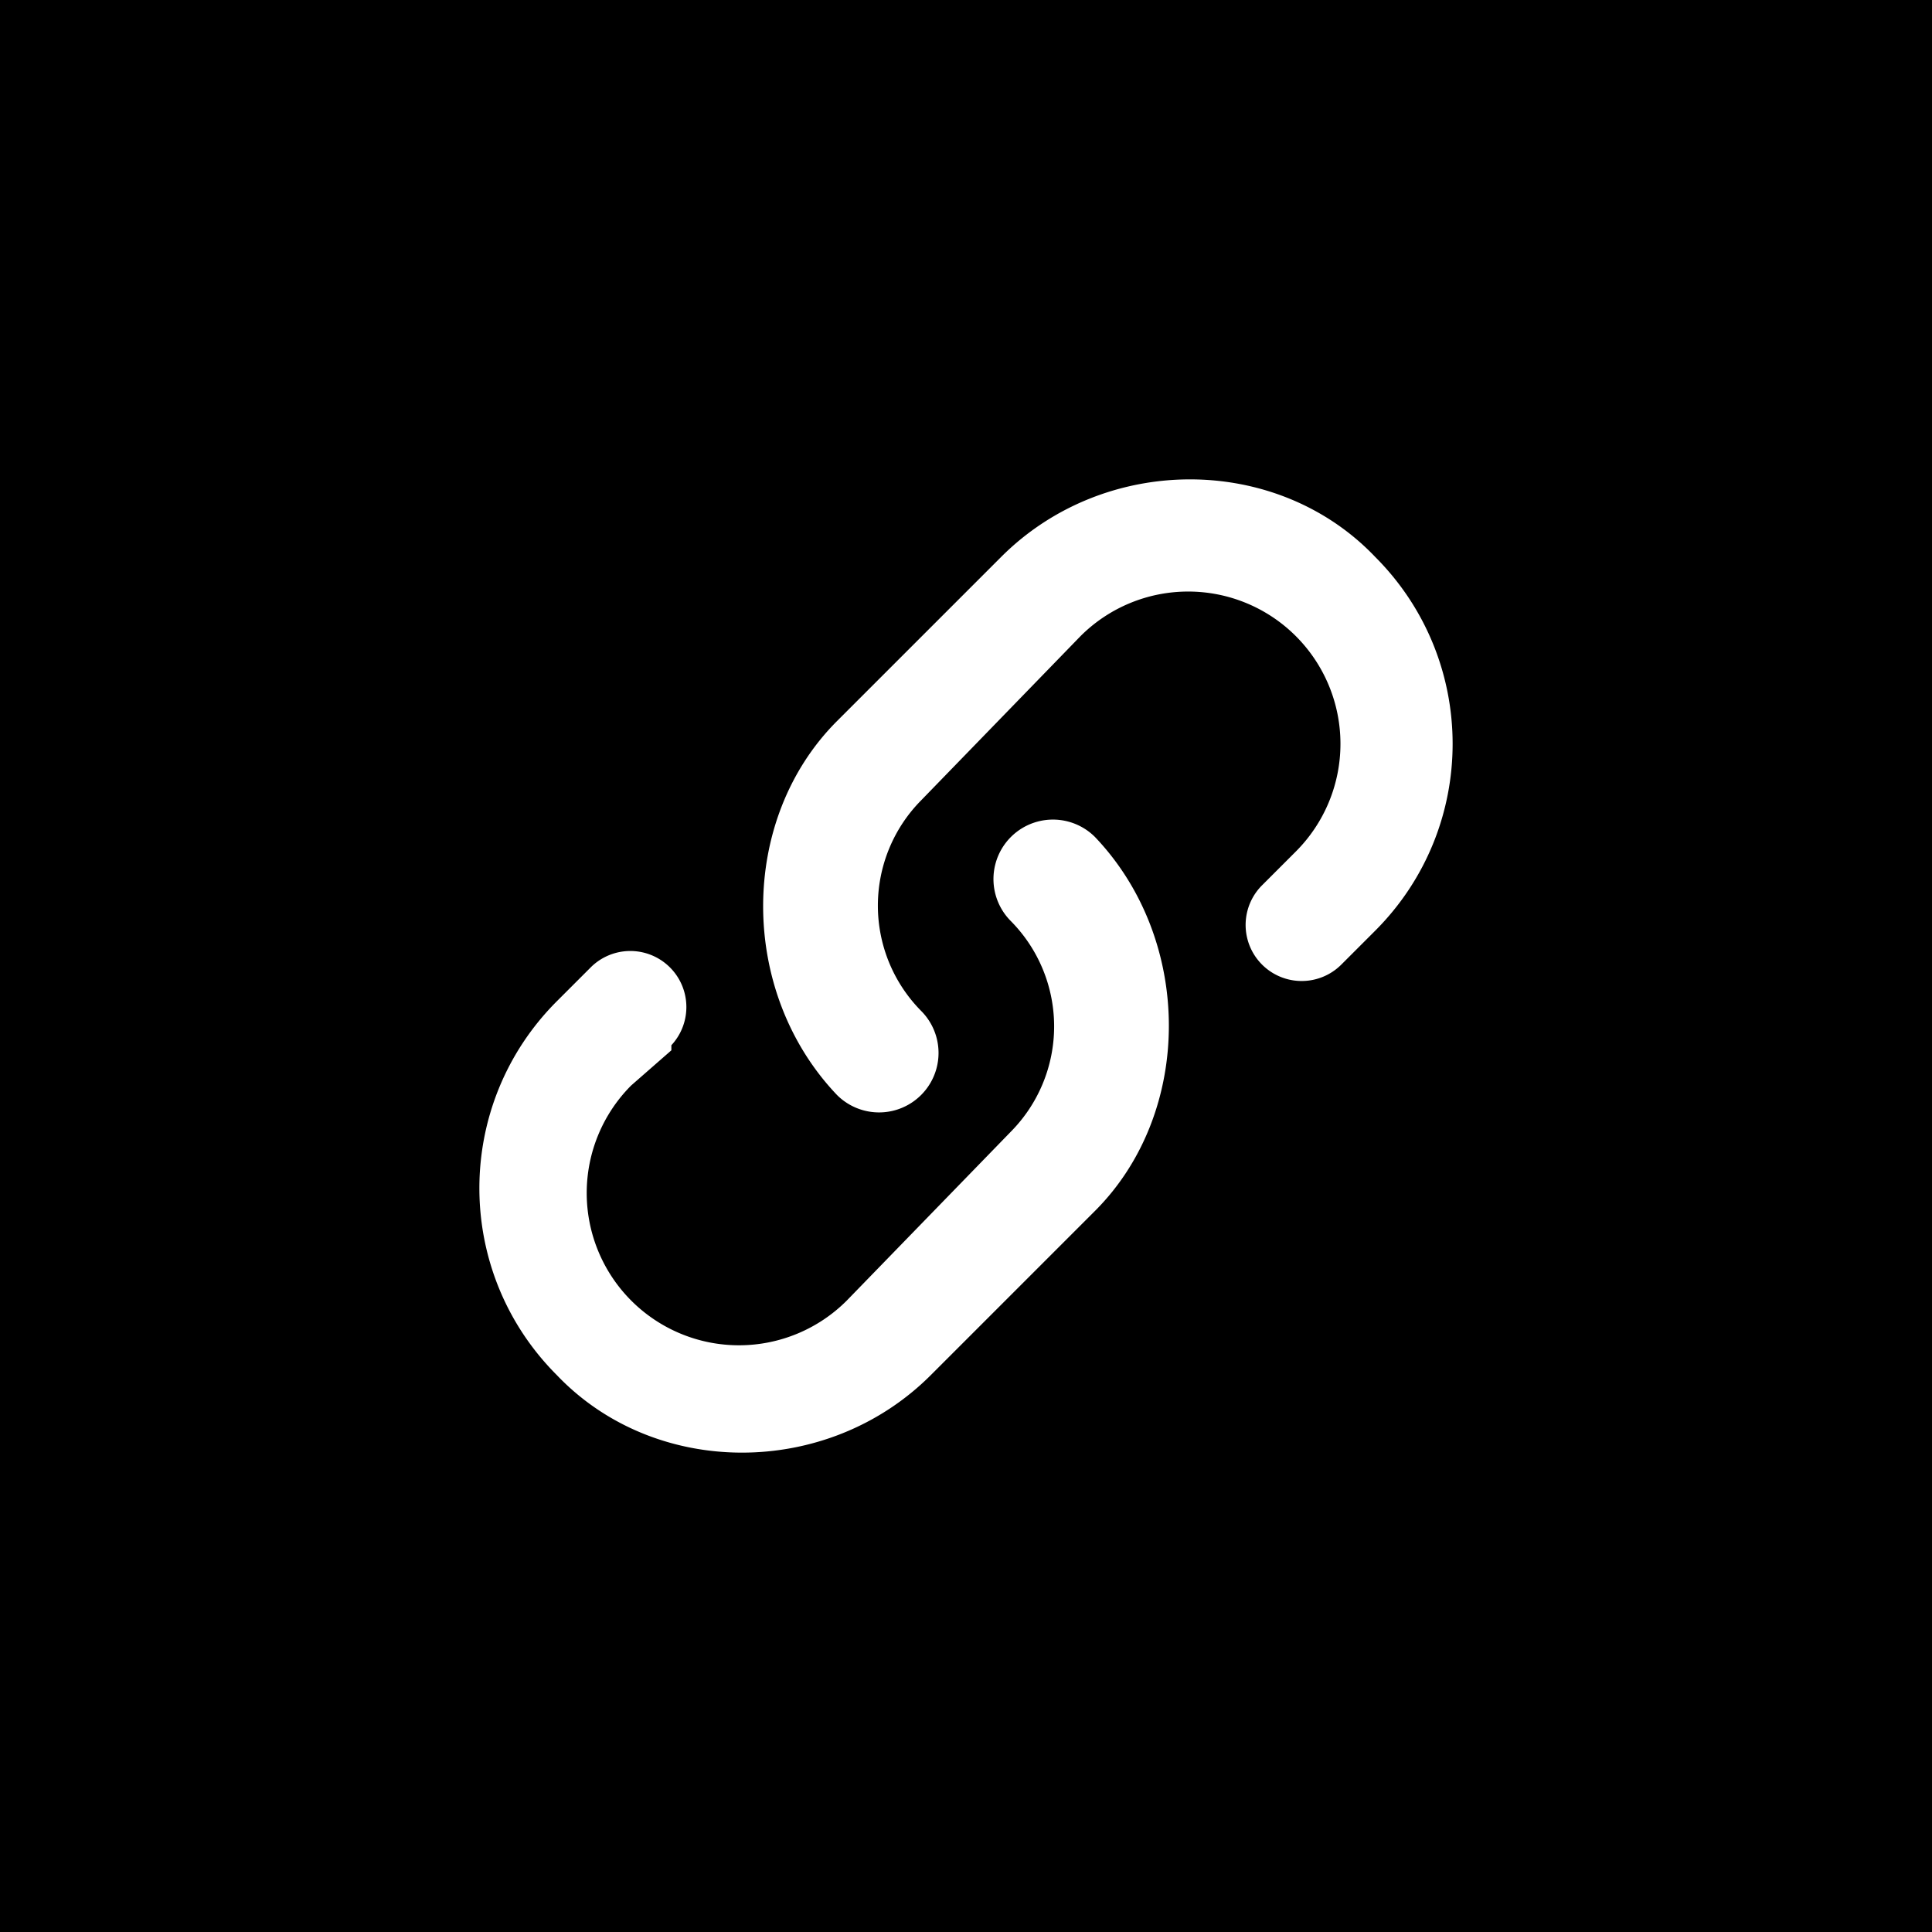 <svg width="40" height="40" viewBox="0 0 40 40" xmlns="http://www.w3.org/2000/svg">
  <g fill="none" fill-rule="evenodd">
    <path fill="#000" d="M0 0h40v40H0z"/>
    <path d="M26.2 18.4a1 1 0 101.5 1.5l.7-.7c2.1-2.1 2.1-5.5 0-7.6-2-2.1-5.5-2.1-7.6 0L17.4 15c-2 2-2 5.5 0 7.6A1 1 0 1019 21a3.2 3.2 0 010-4.5l3.3-3.4a3.2 3.2 0 014.6 4.6l-.7.7h0zm-12.4 3.2a1 1 0 00-1.5-1.5l-.7.7c-2.1 2.1-2.1 5.5 0 7.6 2 2.1 5.5 2.1 7.6 0l3.4-3.4c2-2 2-5.5 0-7.6A1 1 0 1021 19a3.2 3.2 0 010 4.5L17.6 27a3.2 3.2 0 01-4.6-4.6l.8-.7h0z" fill="#FFF" stroke="#FFF" stroke-width=".2"/>
  </g>
</svg>